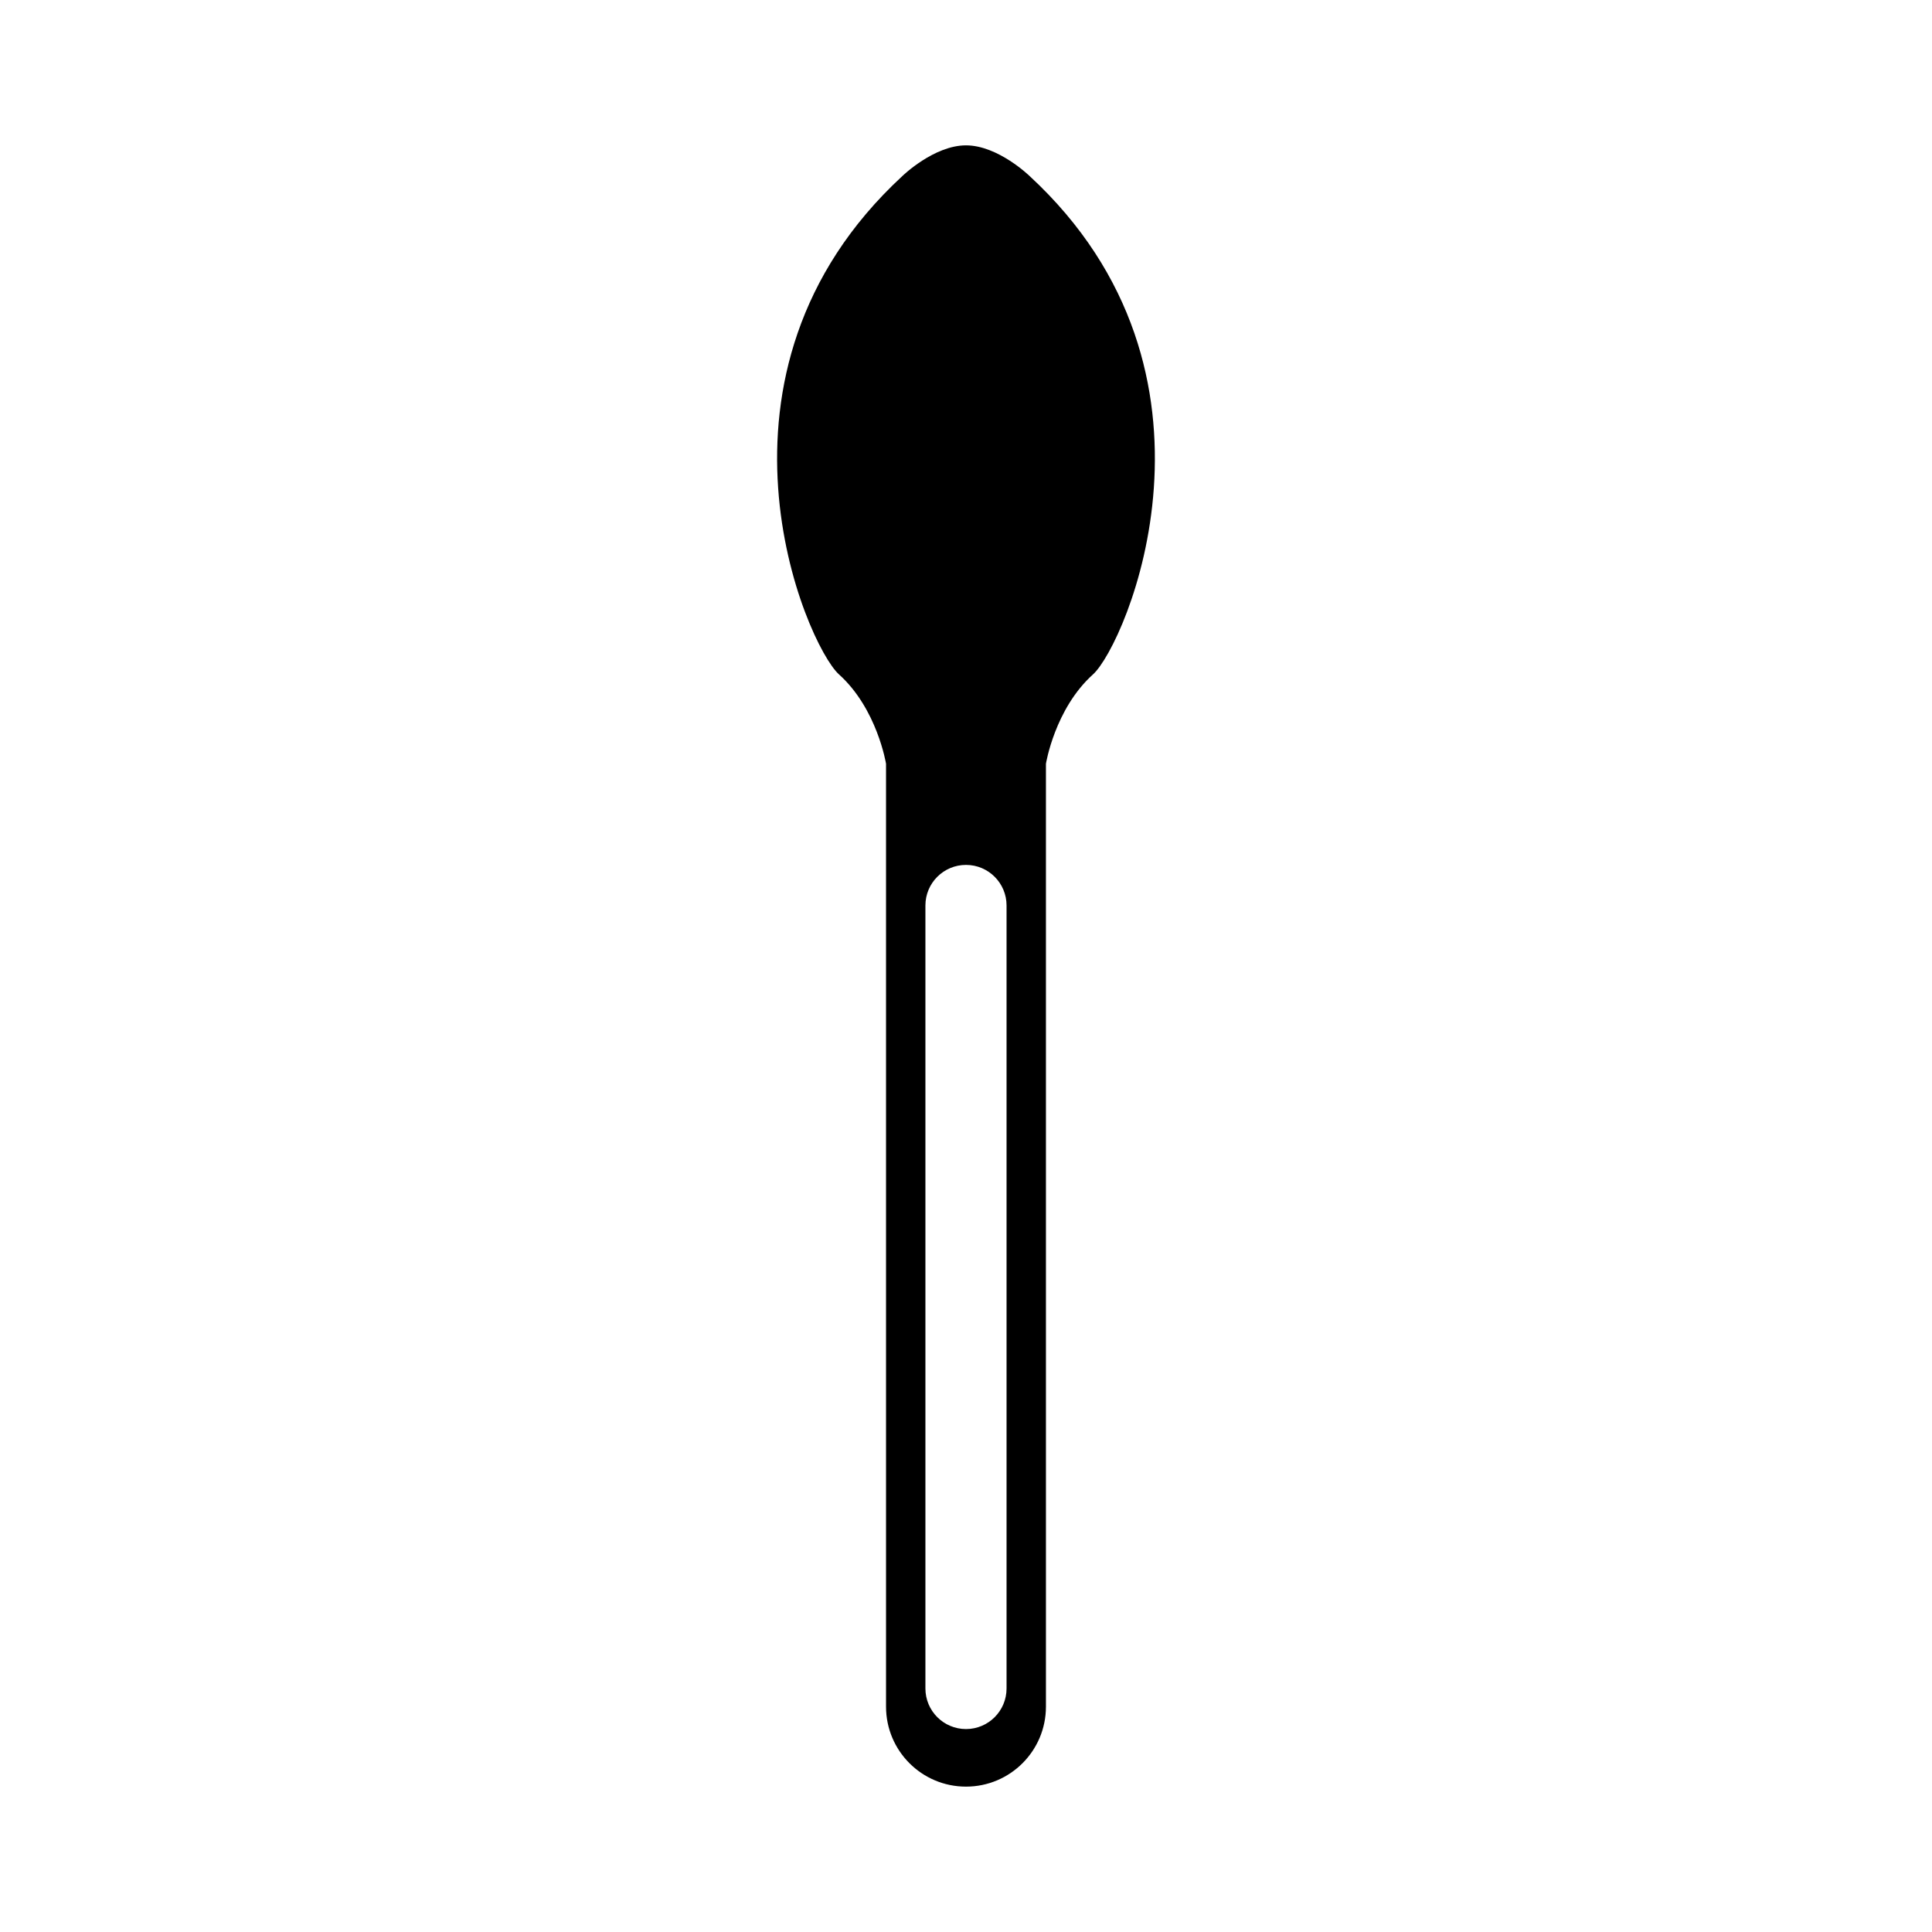 <?xml version="1.0" encoding="UTF-8"?>
<!-- The Best Svg Icon site in the world: iconSvg.co, Visit us! https://iconsvg.co -->
<svg fill="#000000" width="800px" height="800px" version="1.1" viewBox="144 144 512 512" xmlns="http://www.w3.org/2000/svg">
 <path d="m416.82 190.62s-8.332-8.098-16.82-8.098c-8.496 0-16.828 8.098-16.828 8.098-56.707 52.348-25.562 124.24-16.828 132.11 10.125 9.113 12.465 23.68 12.465 23.68v249.88c0 11.699 9.488 21.184 21.191 21.184 11.699 0 21.184-9.488 21.184-21.184v-249.88s2.332-14.57 12.465-23.68c8.738-7.871 39.879-79.766-16.828-132.11zm-6.074 400.84c0 5.945-4.812 10.758-10.746 10.758-5.941 0-10.758-4.812-10.758-10.758v-207.5c0-5.941 4.816-10.75 10.758-10.75 5.934 0 10.746 4.812 10.746 10.75z"/>
</svg>